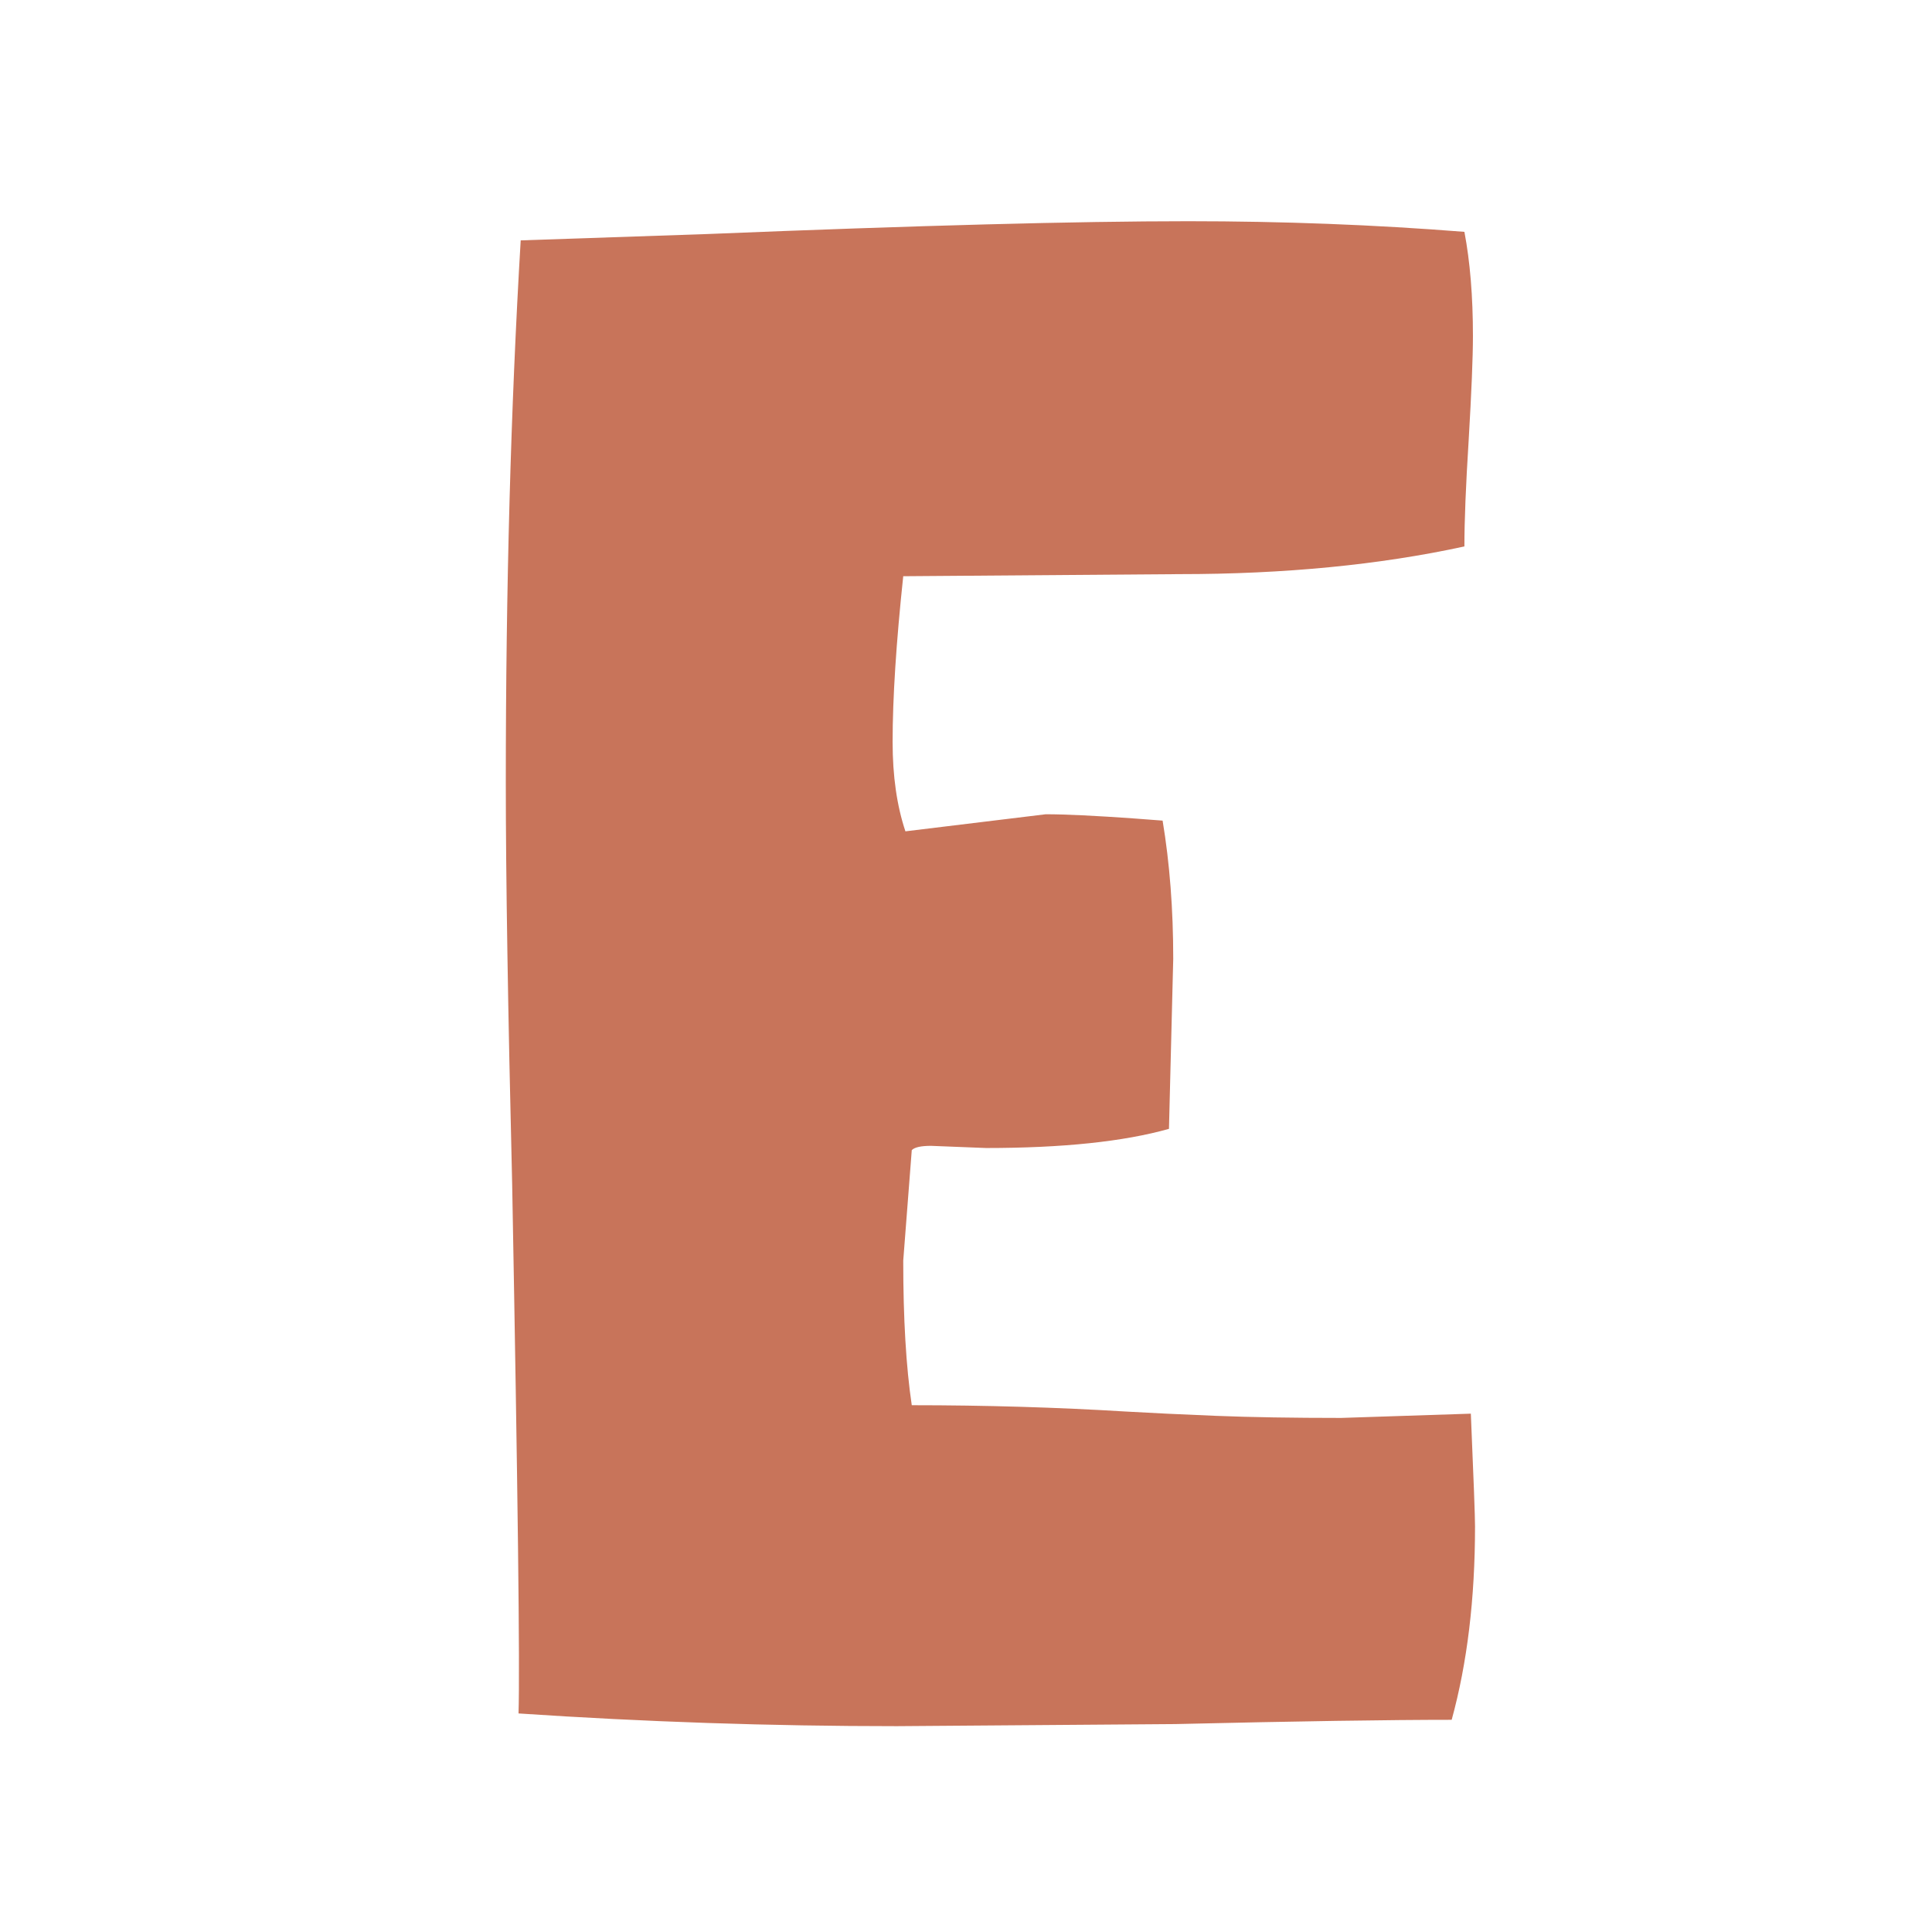 <svg xmlns="http://www.w3.org/2000/svg" xmlns:xlink="http://www.w3.org/1999/xlink" width="500" zoomAndPan="magnify" viewBox="0 0 375 375" height="500" preserveAspectRatio="xMidYMid meet" version="1.0"><defs><g></g></defs><g fill="#c8745a" fill-opacity="1"><g transform="translate(88.271, 332.985)"><g><path d="M 198.031 -36.719 C 198.031 -22.688 196.52 -10.172 193.5 0.828 C 181.395 0.828 163.516 1.102 139.859 1.656 L 85.812 2.062 C 61.332 2.062 36.852 1.238 12.375 -0.406 C 12.656 -9.207 12.242 -43.453 11.141 -103.141 C 10.316 -136.973 9.906 -162.969 9.906 -181.125 C 9.906 -218.801 10.867 -253.867 12.797 -286.328 L 49.094 -287.562 C 89.801 -289.219 120.883 -290.047 142.344 -290.047 C 160.77 -290.047 178.645 -289.359 195.969 -287.984 C 197.07 -282.203 197.625 -275.461 197.625 -267.766 C 197.625 -263.641 197.348 -256.898 196.797 -247.547 C 196.242 -238.742 195.969 -231.867 195.969 -226.922 C 179.469 -223.336 161.039 -221.547 140.688 -221.547 L 87.047 -221.141 C 85.672 -208.211 84.984 -197.484 84.984 -188.953 C 84.984 -182.359 85.812 -176.582 87.469 -171.625 L 114.703 -174.938 C 118.547 -174.938 124.32 -174.66 132.031 -174.109 L 137.391 -173.703 C 138.766 -165.441 139.453 -156.5 139.453 -146.875 L 138.625 -113.875 C 129.82 -111.395 117.992 -110.156 103.141 -110.156 L 92.422 -110.578 C 90.492 -110.578 89.254 -110.301 88.703 -109.75 L 87.047 -88.297 C 87.047 -77.016 87.598 -67.66 88.703 -60.234 C 103.004 -60.234 116.895 -59.82 130.375 -59 C 135.051 -58.727 140.828 -58.453 147.703 -58.172 C 154.578 -57.898 162.691 -57.766 172.047 -57.766 L 197.219 -58.594 C 197.758 -45.938 198.031 -38.645 198.031 -36.719 Z M 198.031 -36.719"></path></g></g></g></svg>